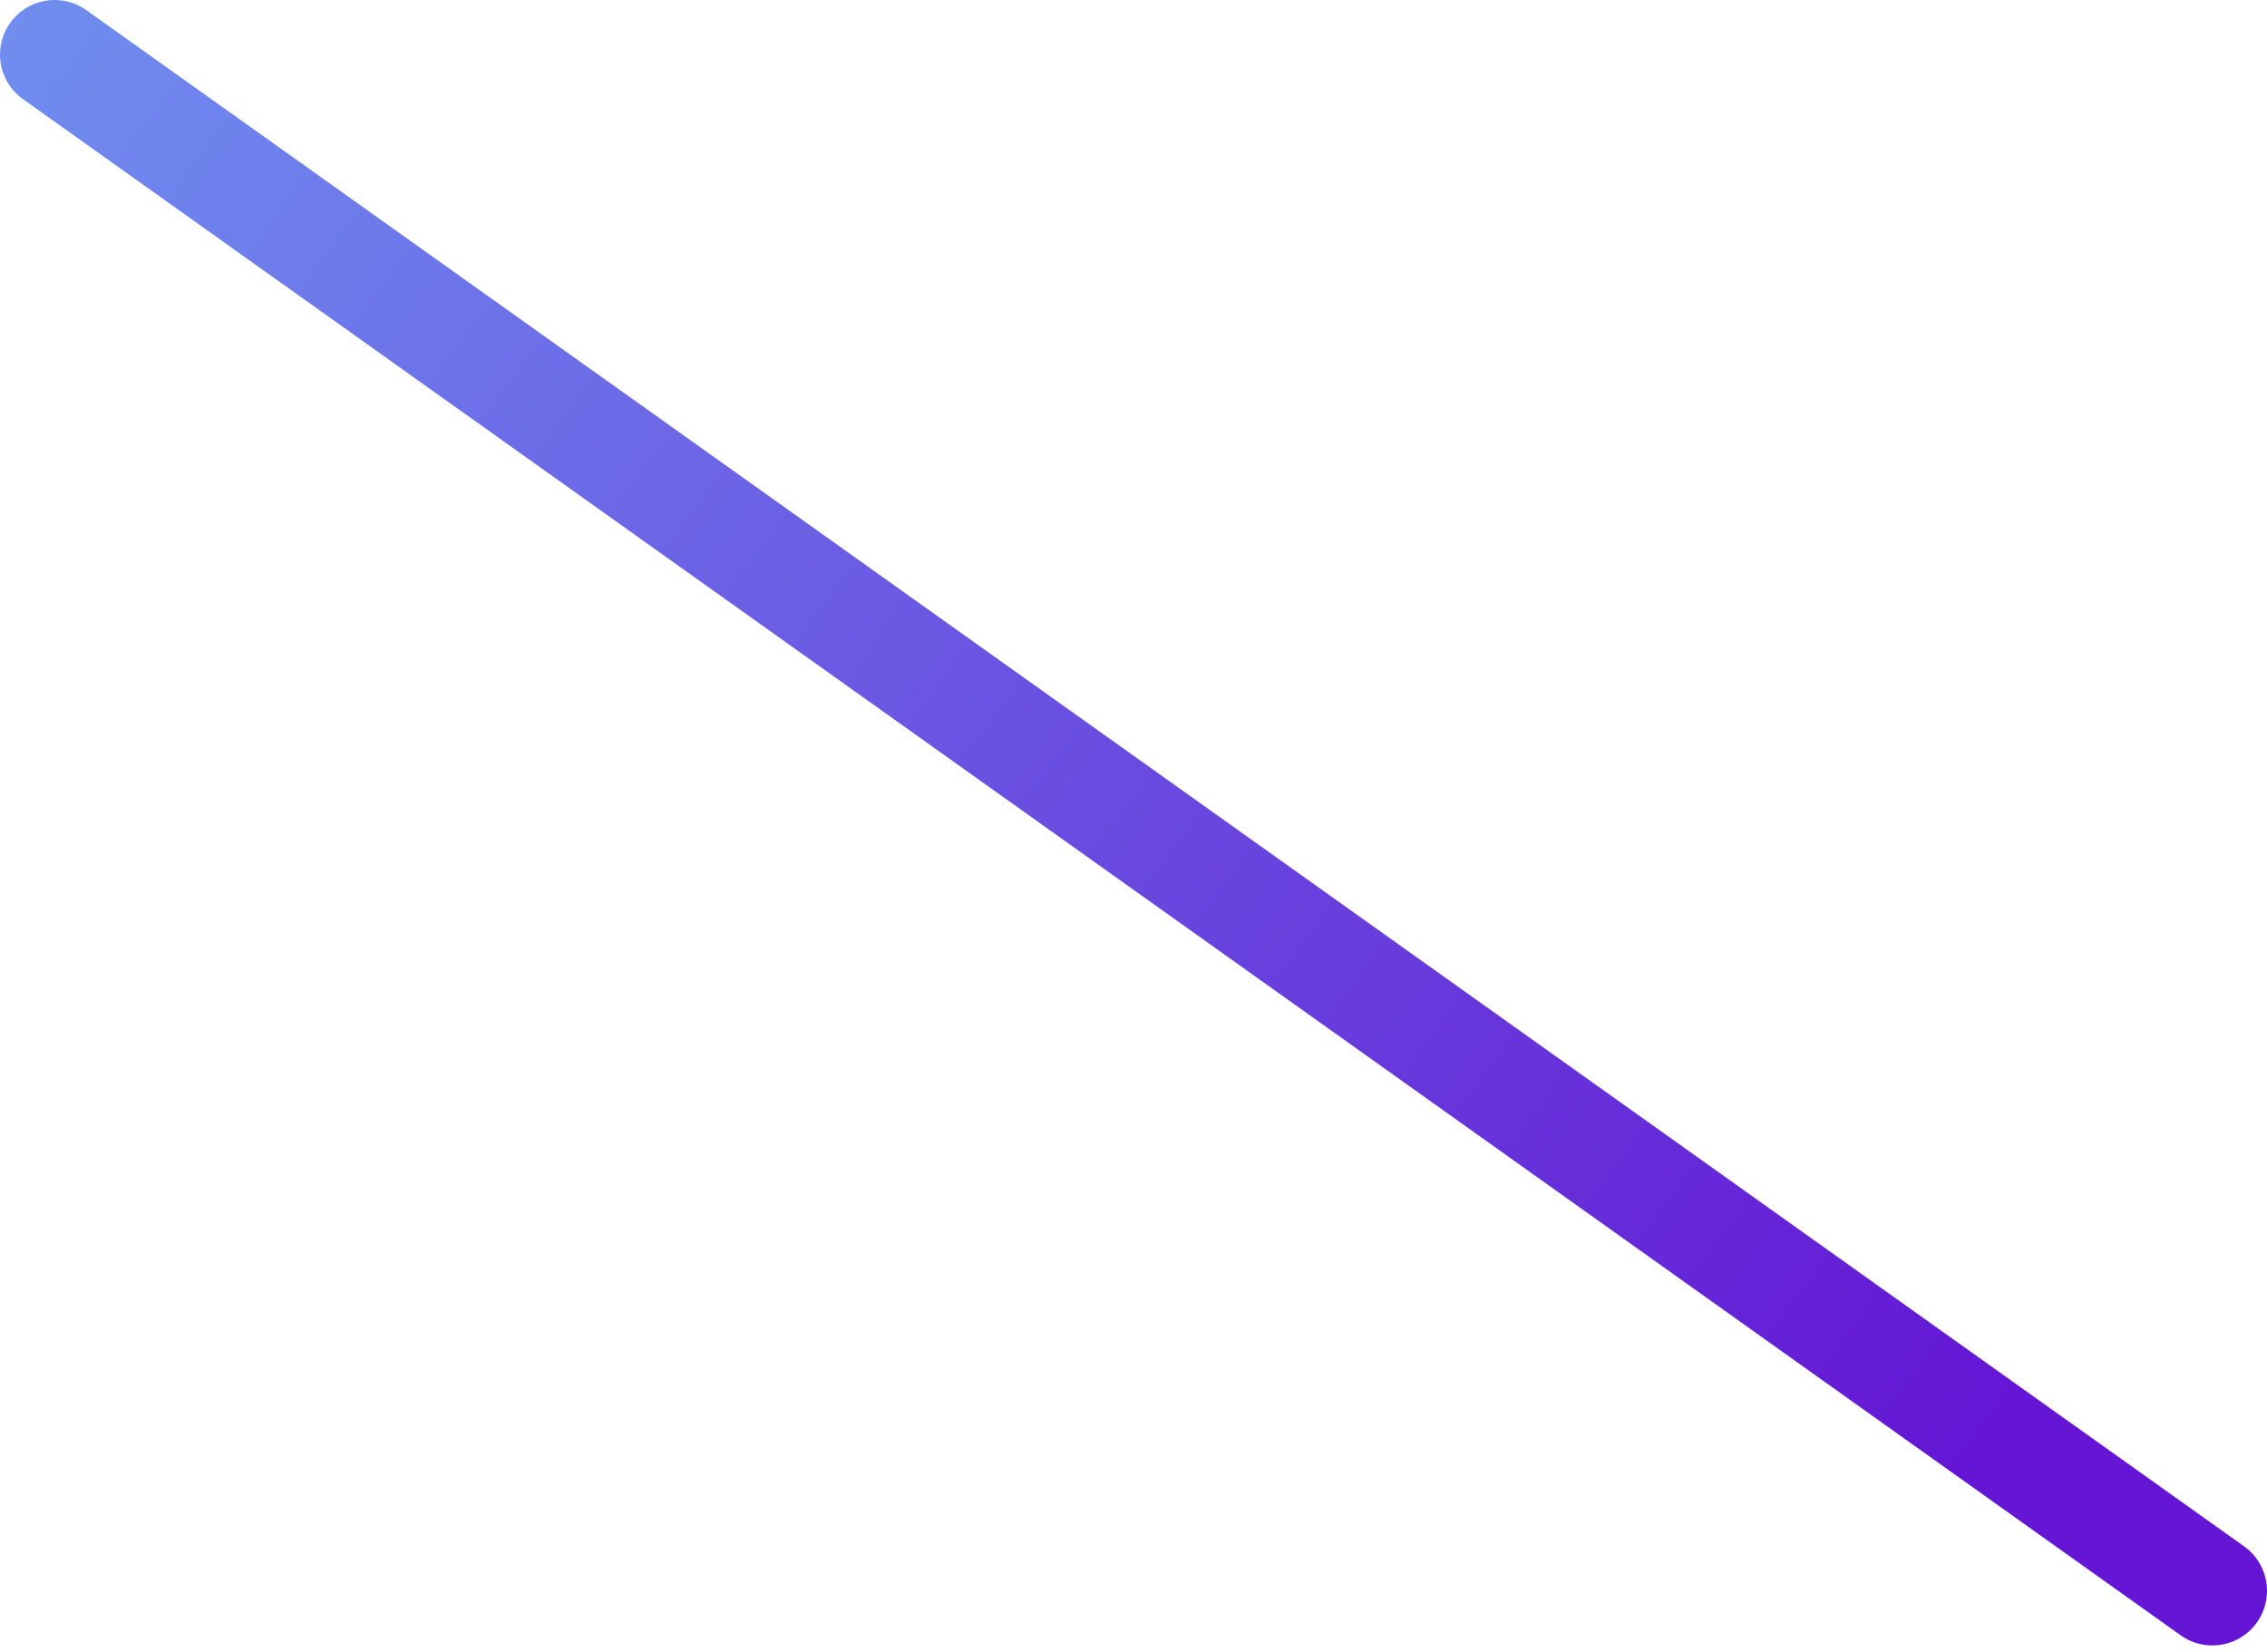 <?xml version="1.0" encoding="UTF-8"?>
<svg width="166px" height="121px" viewBox="0 0 166 121" version="1.1" xmlns="http://www.w3.org/2000/svg" xmlns:xlink="http://www.w3.org/1999/xlink">
    <title>line1</title>
    <defs>
        <linearGradient x1="-75.865%" y1="8.904%" x2="86.929%" y2="96.115%" id="linearGradient-1">
            <stop stop-color="#75C6FB" offset="0%"></stop>
            <stop stop-color="#6416D4" offset="100%"></stop>
        </linearGradient>
    </defs>
    <g id="LP" stroke="none" stroke-width="1" fill="none" fill-rule="evenodd" stroke-linecap="round">
        <g id="linie-cienkie" transform="translate(4, 4)" stroke="url(#linearGradient-1)" stroke-width="8">
            <line x1="0" y1="0" x2="158" y2="112.5" id="line1"></line>
        </g>
    </g>
</svg>